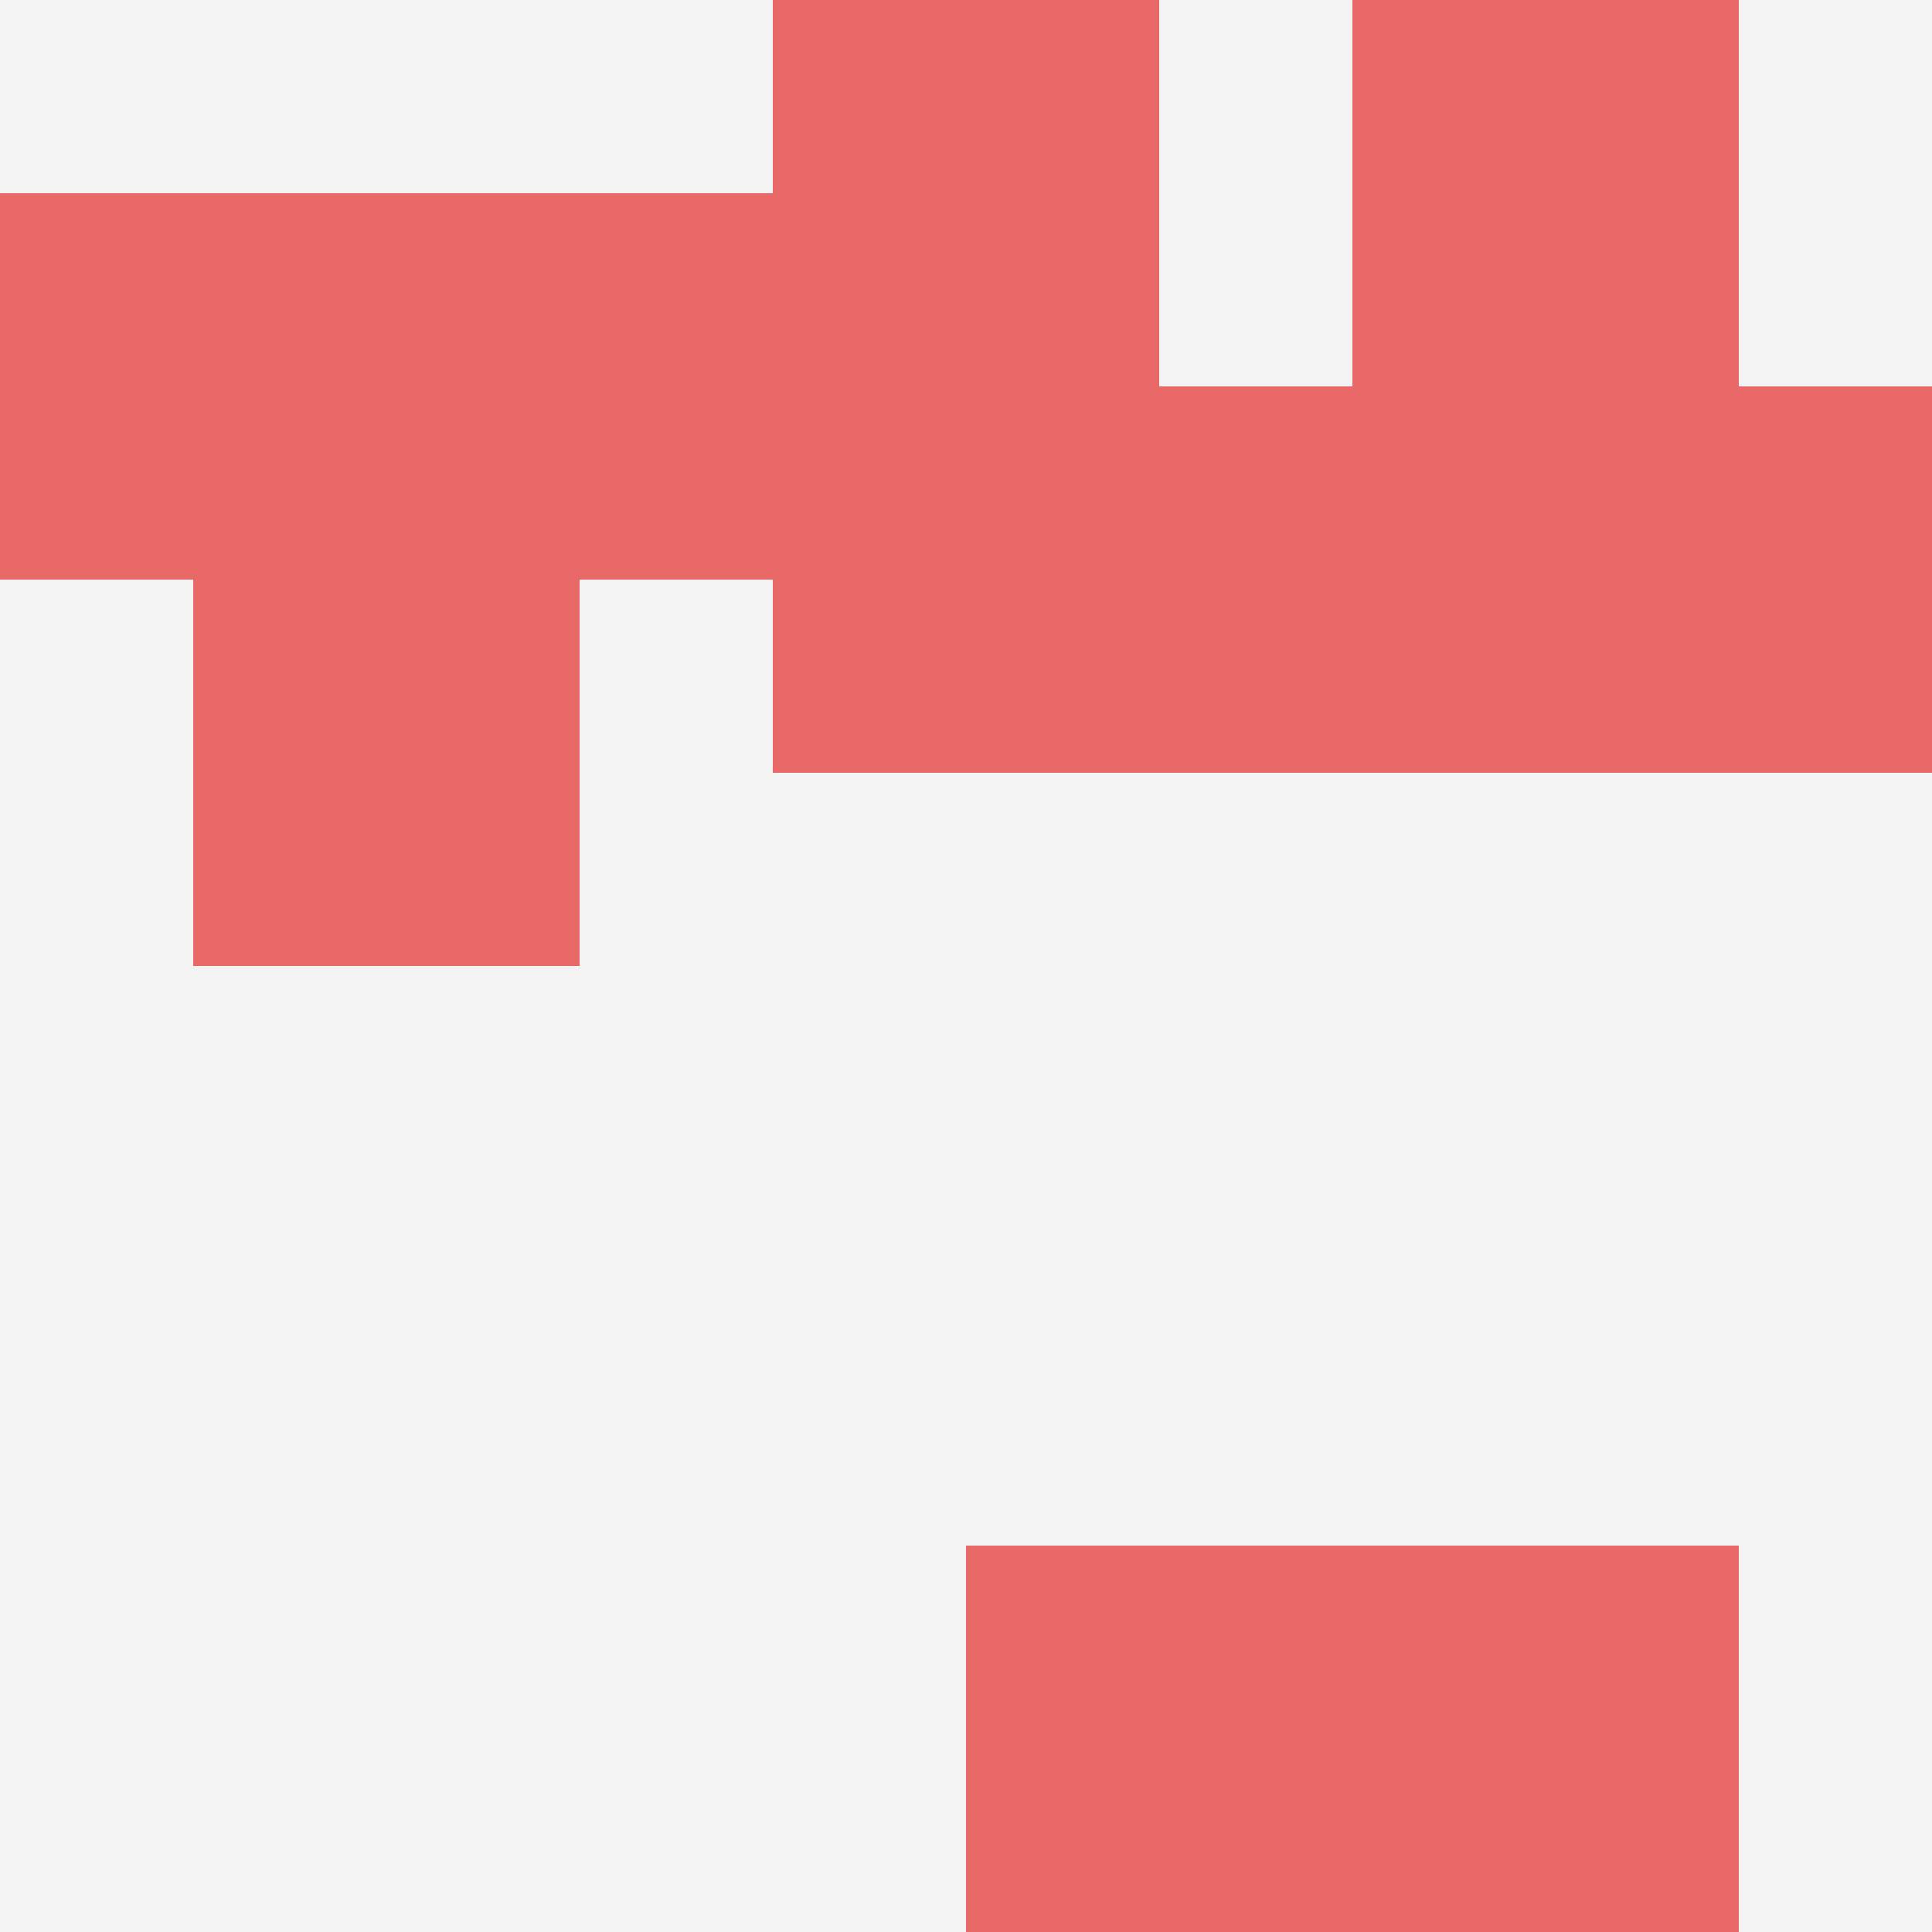 <svg id="ten-svg" xmlns="http://www.w3.org/2000/svg" preserveAspectRatio="xMinYMin meet" viewBox="0 0 10 10"> <rect x="0" y="0" width="10" height="10" fill="#F3F3F3"/><rect class="t" x="7" y="0"/><rect class="t" x="7" y="8"/><rect class="t" x="4" y="2"/><rect class="t" x="4" y="0"/><rect class="t" x="8" y="2"/><rect class="t" x="1" y="3"/><rect class="t" x="2" y="1"/><rect class="t" x="0" y="1"/><rect class="t" x="6" y="2"/><rect class="t" x="5" y="8"/><style>.t{width:2px;height:2px;fill:#E96868} #ten-svg{shape-rendering:crispedges;}</style></svg>